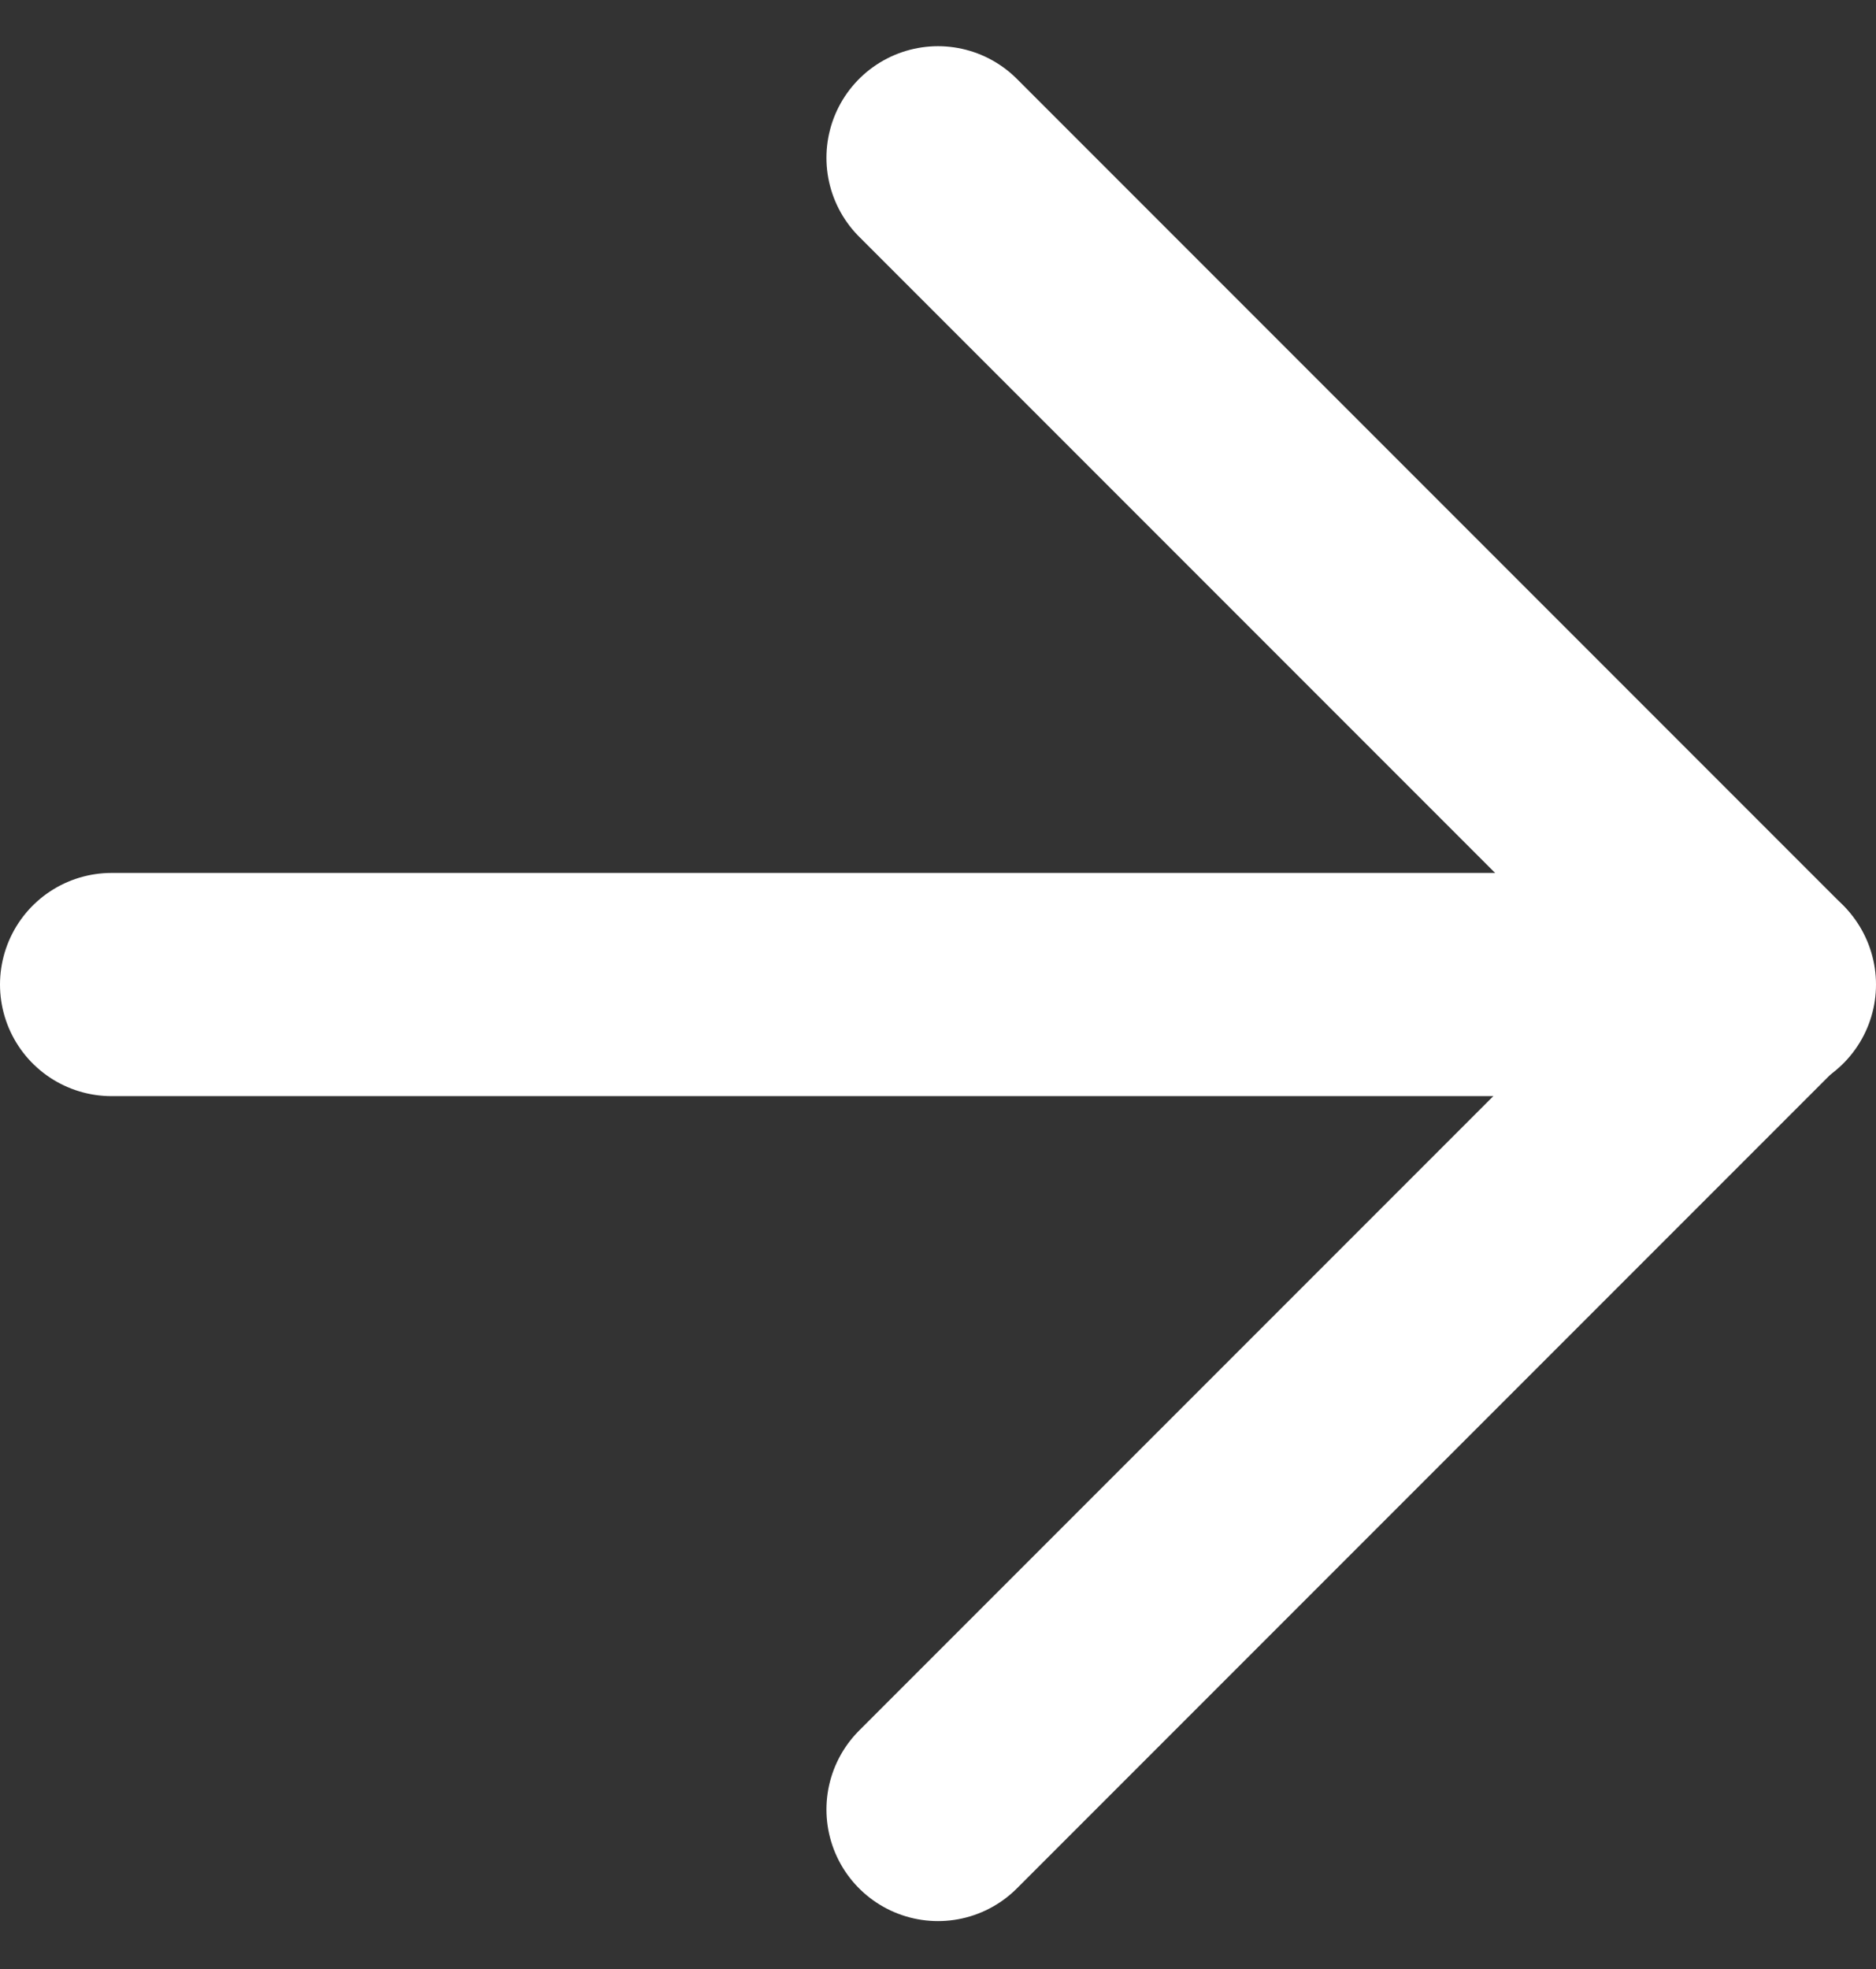 <svg xmlns="http://www.w3.org/2000/svg" width="8.408" height="8.822" viewBox="0 0 8.408 8.822">
  <rect x="0" y="0" width="8.408" height="8.822" fill="#333333" stroke="none"/>
  <g id="グループ_166" data-name="グループ 166" transform="translate(-181.296 -375.589)">
    <g id="Icon_feather-arrow-right" data-name="Icon feather-arrow-right" transform="translate(174.296 368.796)">
      <path id="パス_8" data-name="パス 8" d="M7.5,18h7.408" transform="translate(0 -6.796)" fill="none" stroke="#fff" stroke-linecap="round" stroke-linejoin="round" stroke-width="1"/>
      <path id="パス_9" data-name="パス 9" d="M18,7.5l3.7,3.7-3.7,3.7" transform="translate(-6.796)" fill="none" stroke="#fff" stroke-linecap="round" stroke-linejoin="round" stroke-width="1"/>
    </g>
  </g>
</svg>
